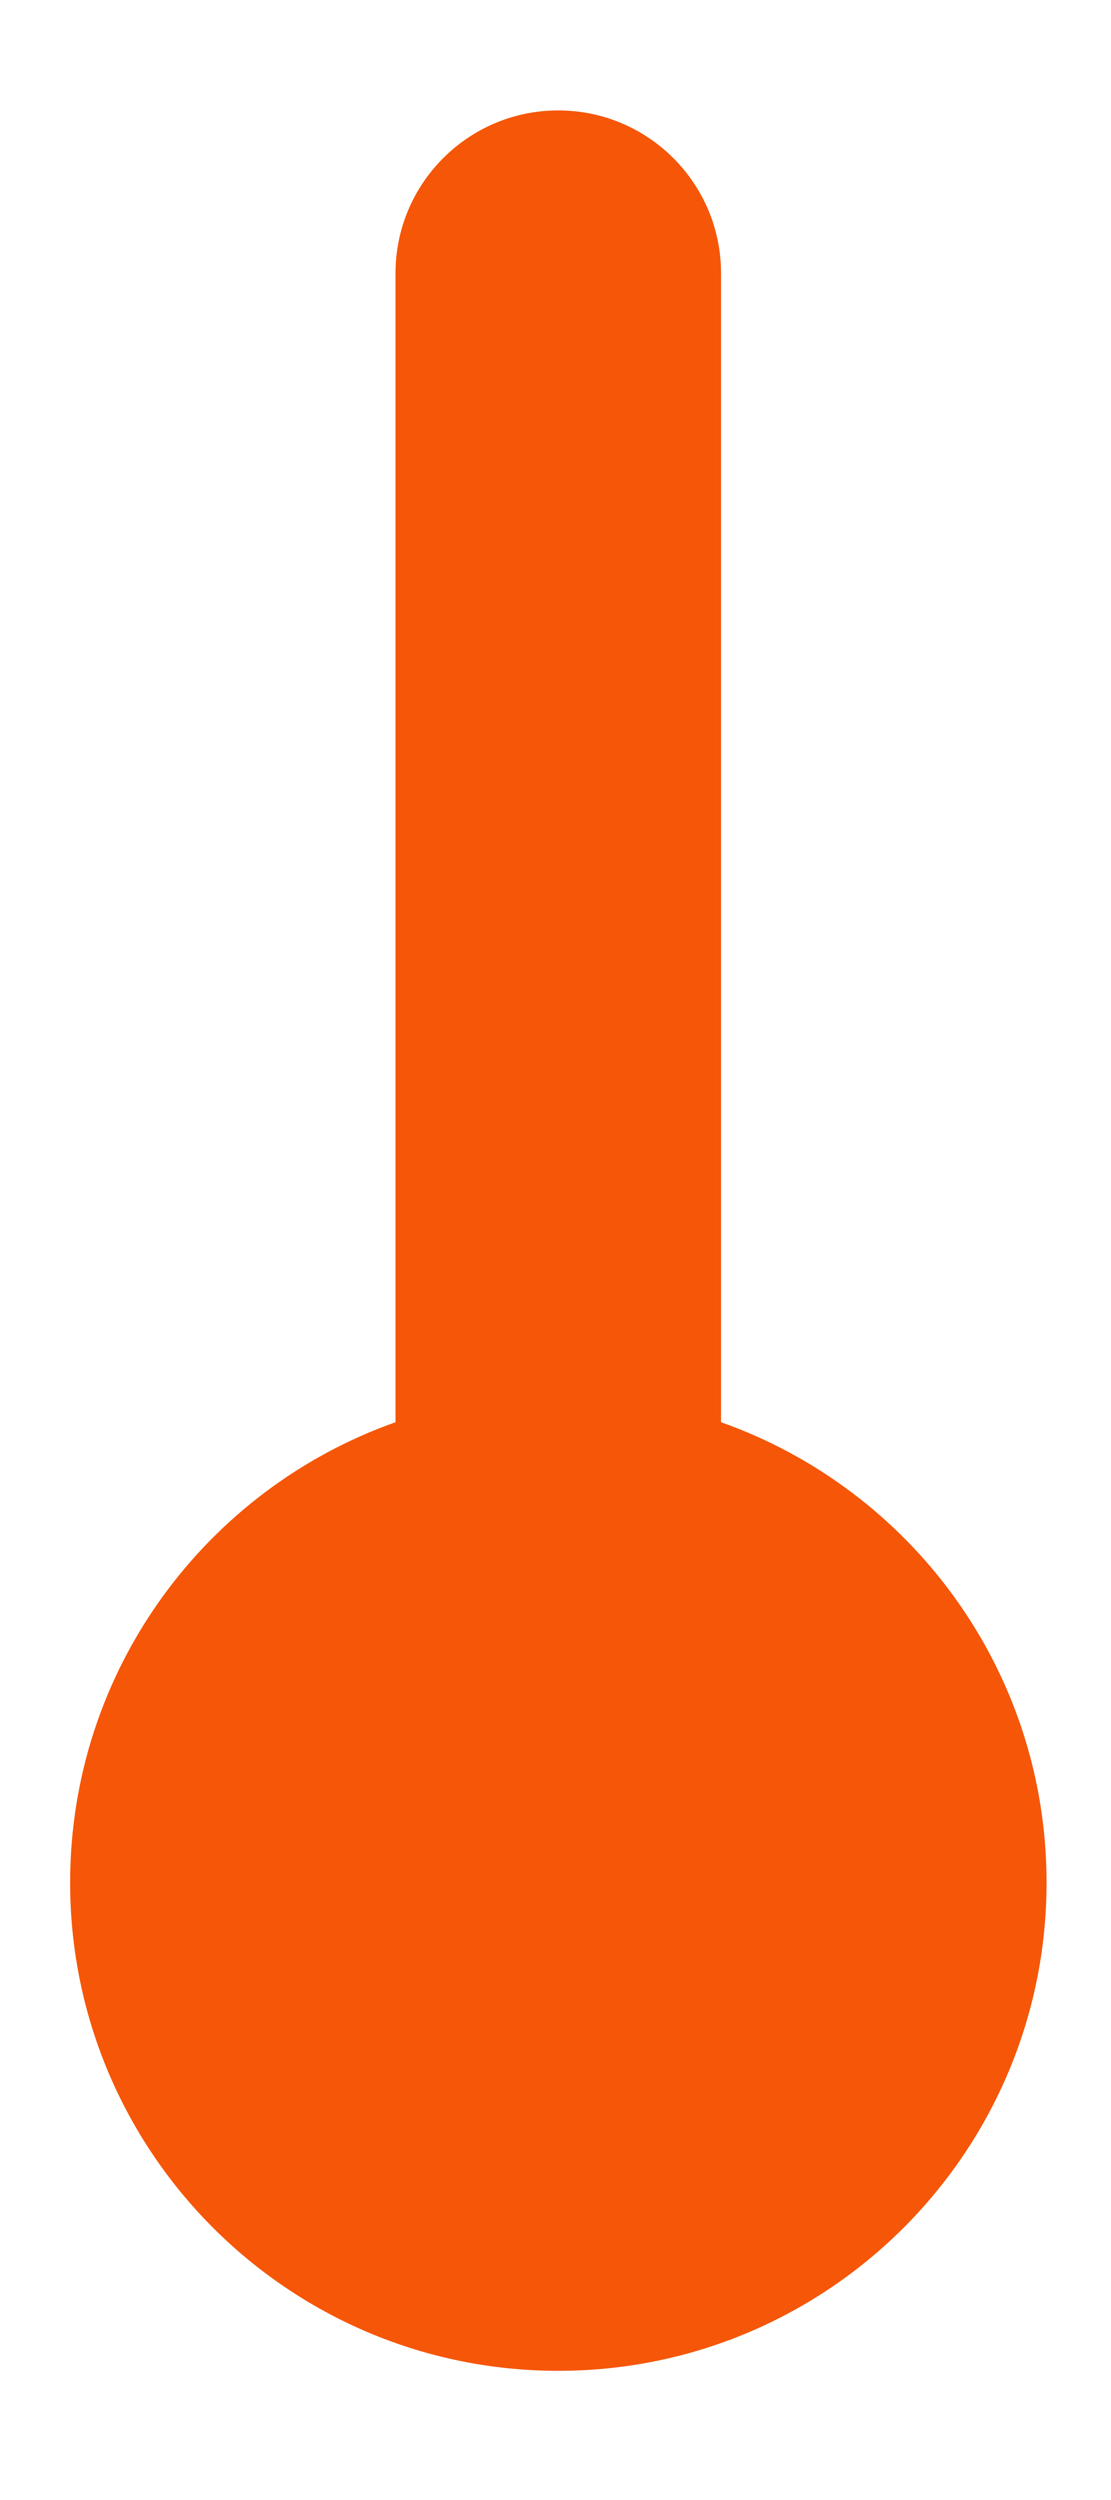 <?xml version="1.0" encoding="UTF-8"?> <svg xmlns="http://www.w3.org/2000/svg" width="8" height="18" viewBox="0 0 8 18" fill="none"><path d="M5.192 10.24V1.967C5.192 1.32 4.667 0.795 4.02 0.795C3.373 0.795 2.848 1.32 2.848 1.967V10.24C1.483 10.723 0.505 12.024 0.505 13.555C0.505 15.496 2.079 17.07 4.02 17.07C5.962 17.07 7.536 15.496 7.536 13.555C7.536 12.024 6.557 10.723 5.192 10.24Z" fill="#F65608"></path></svg> 